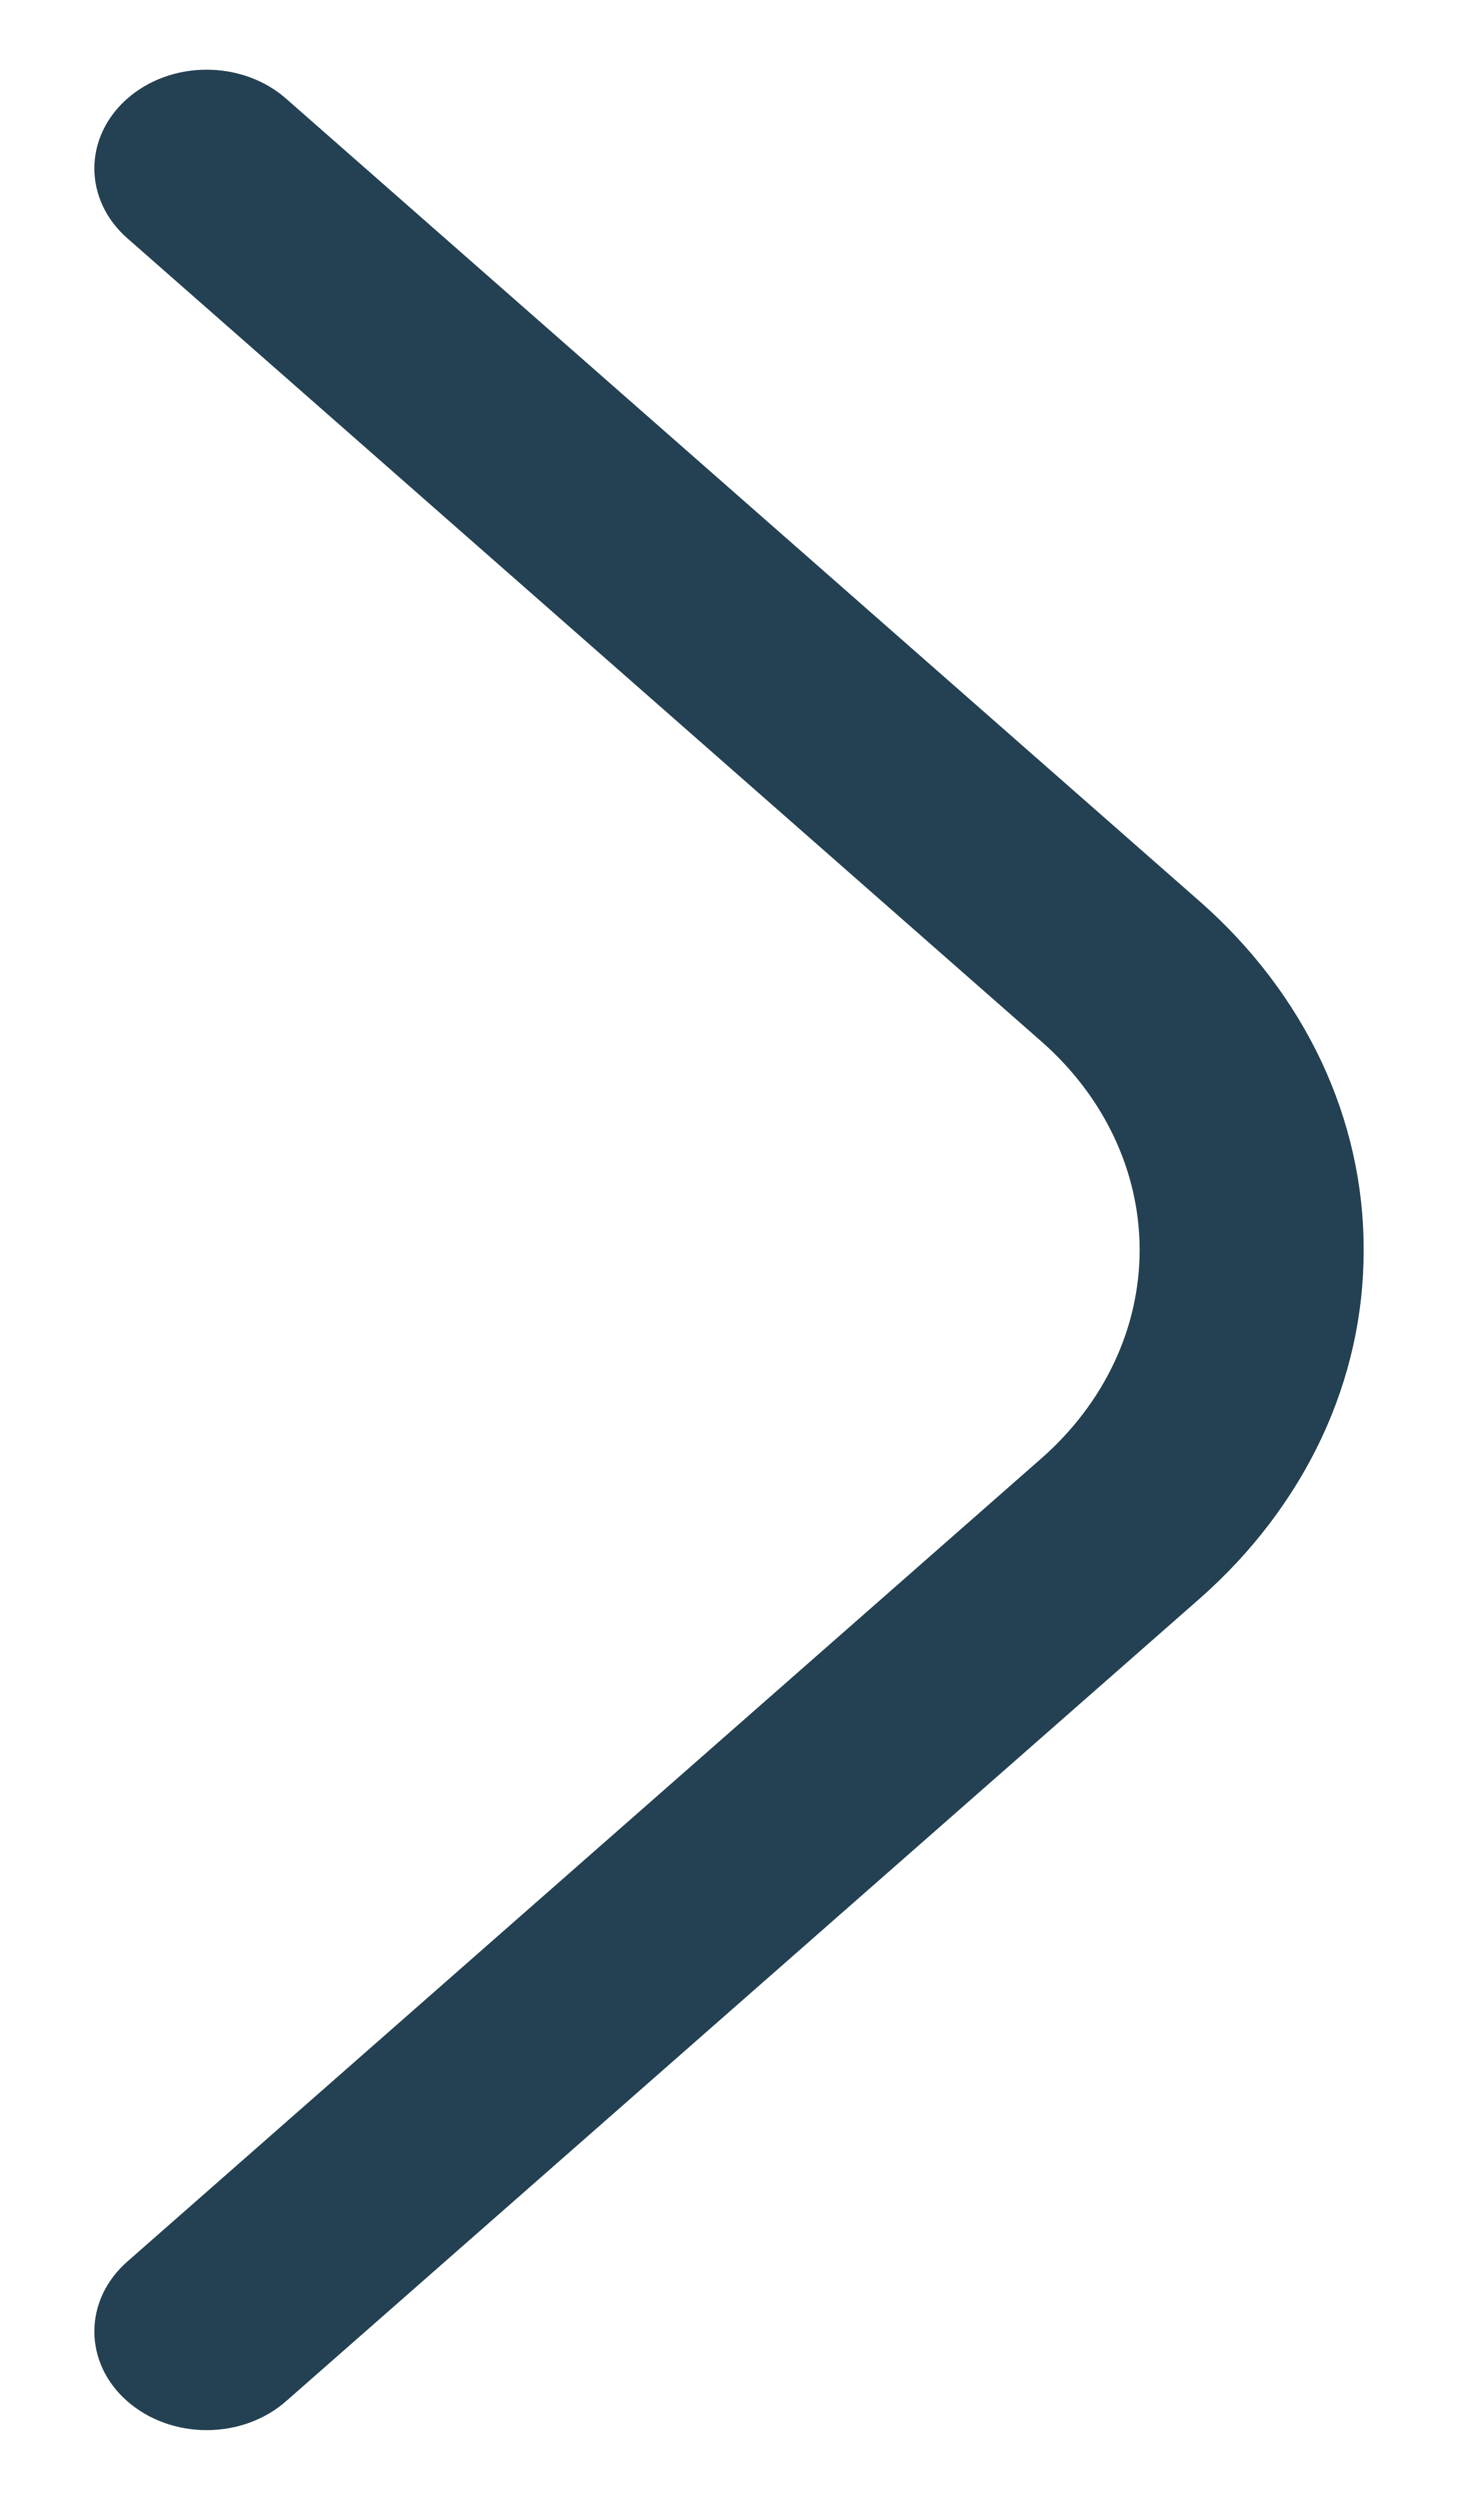 <svg width="14" height="24" viewBox="0 0 14 24" fill="none" xmlns="http://www.w3.org/2000/svg">
<path d="M13.094 12C13.096 12.62 12.958 13.235 12.689 13.808C12.419 14.381 12.024 14.902 11.526 15.342L2.747 23.053C2.545 23.231 2.271 23.331 1.984 23.331C1.698 23.331 1.424 23.231 1.222 23.053C1.019 22.876 0.906 22.635 0.906 22.383C0.906 22.132 1.019 21.891 1.222 21.713L10 14.001C10.604 13.47 10.943 12.751 10.943 12C10.943 11.25 10.604 10.53 10 9.999L1.222 2.287C1.019 2.109 0.906 1.868 0.906 1.617C0.906 1.366 1.019 1.125 1.222 0.947C1.424 0.769 1.698 0.669 1.984 0.669C2.271 0.669 2.545 0.769 2.747 0.947L11.526 8.659C12.024 9.098 12.419 9.619 12.689 10.192C12.958 10.766 13.096 11.38 13.094 12Z" fill="#244153"/>
</svg>
